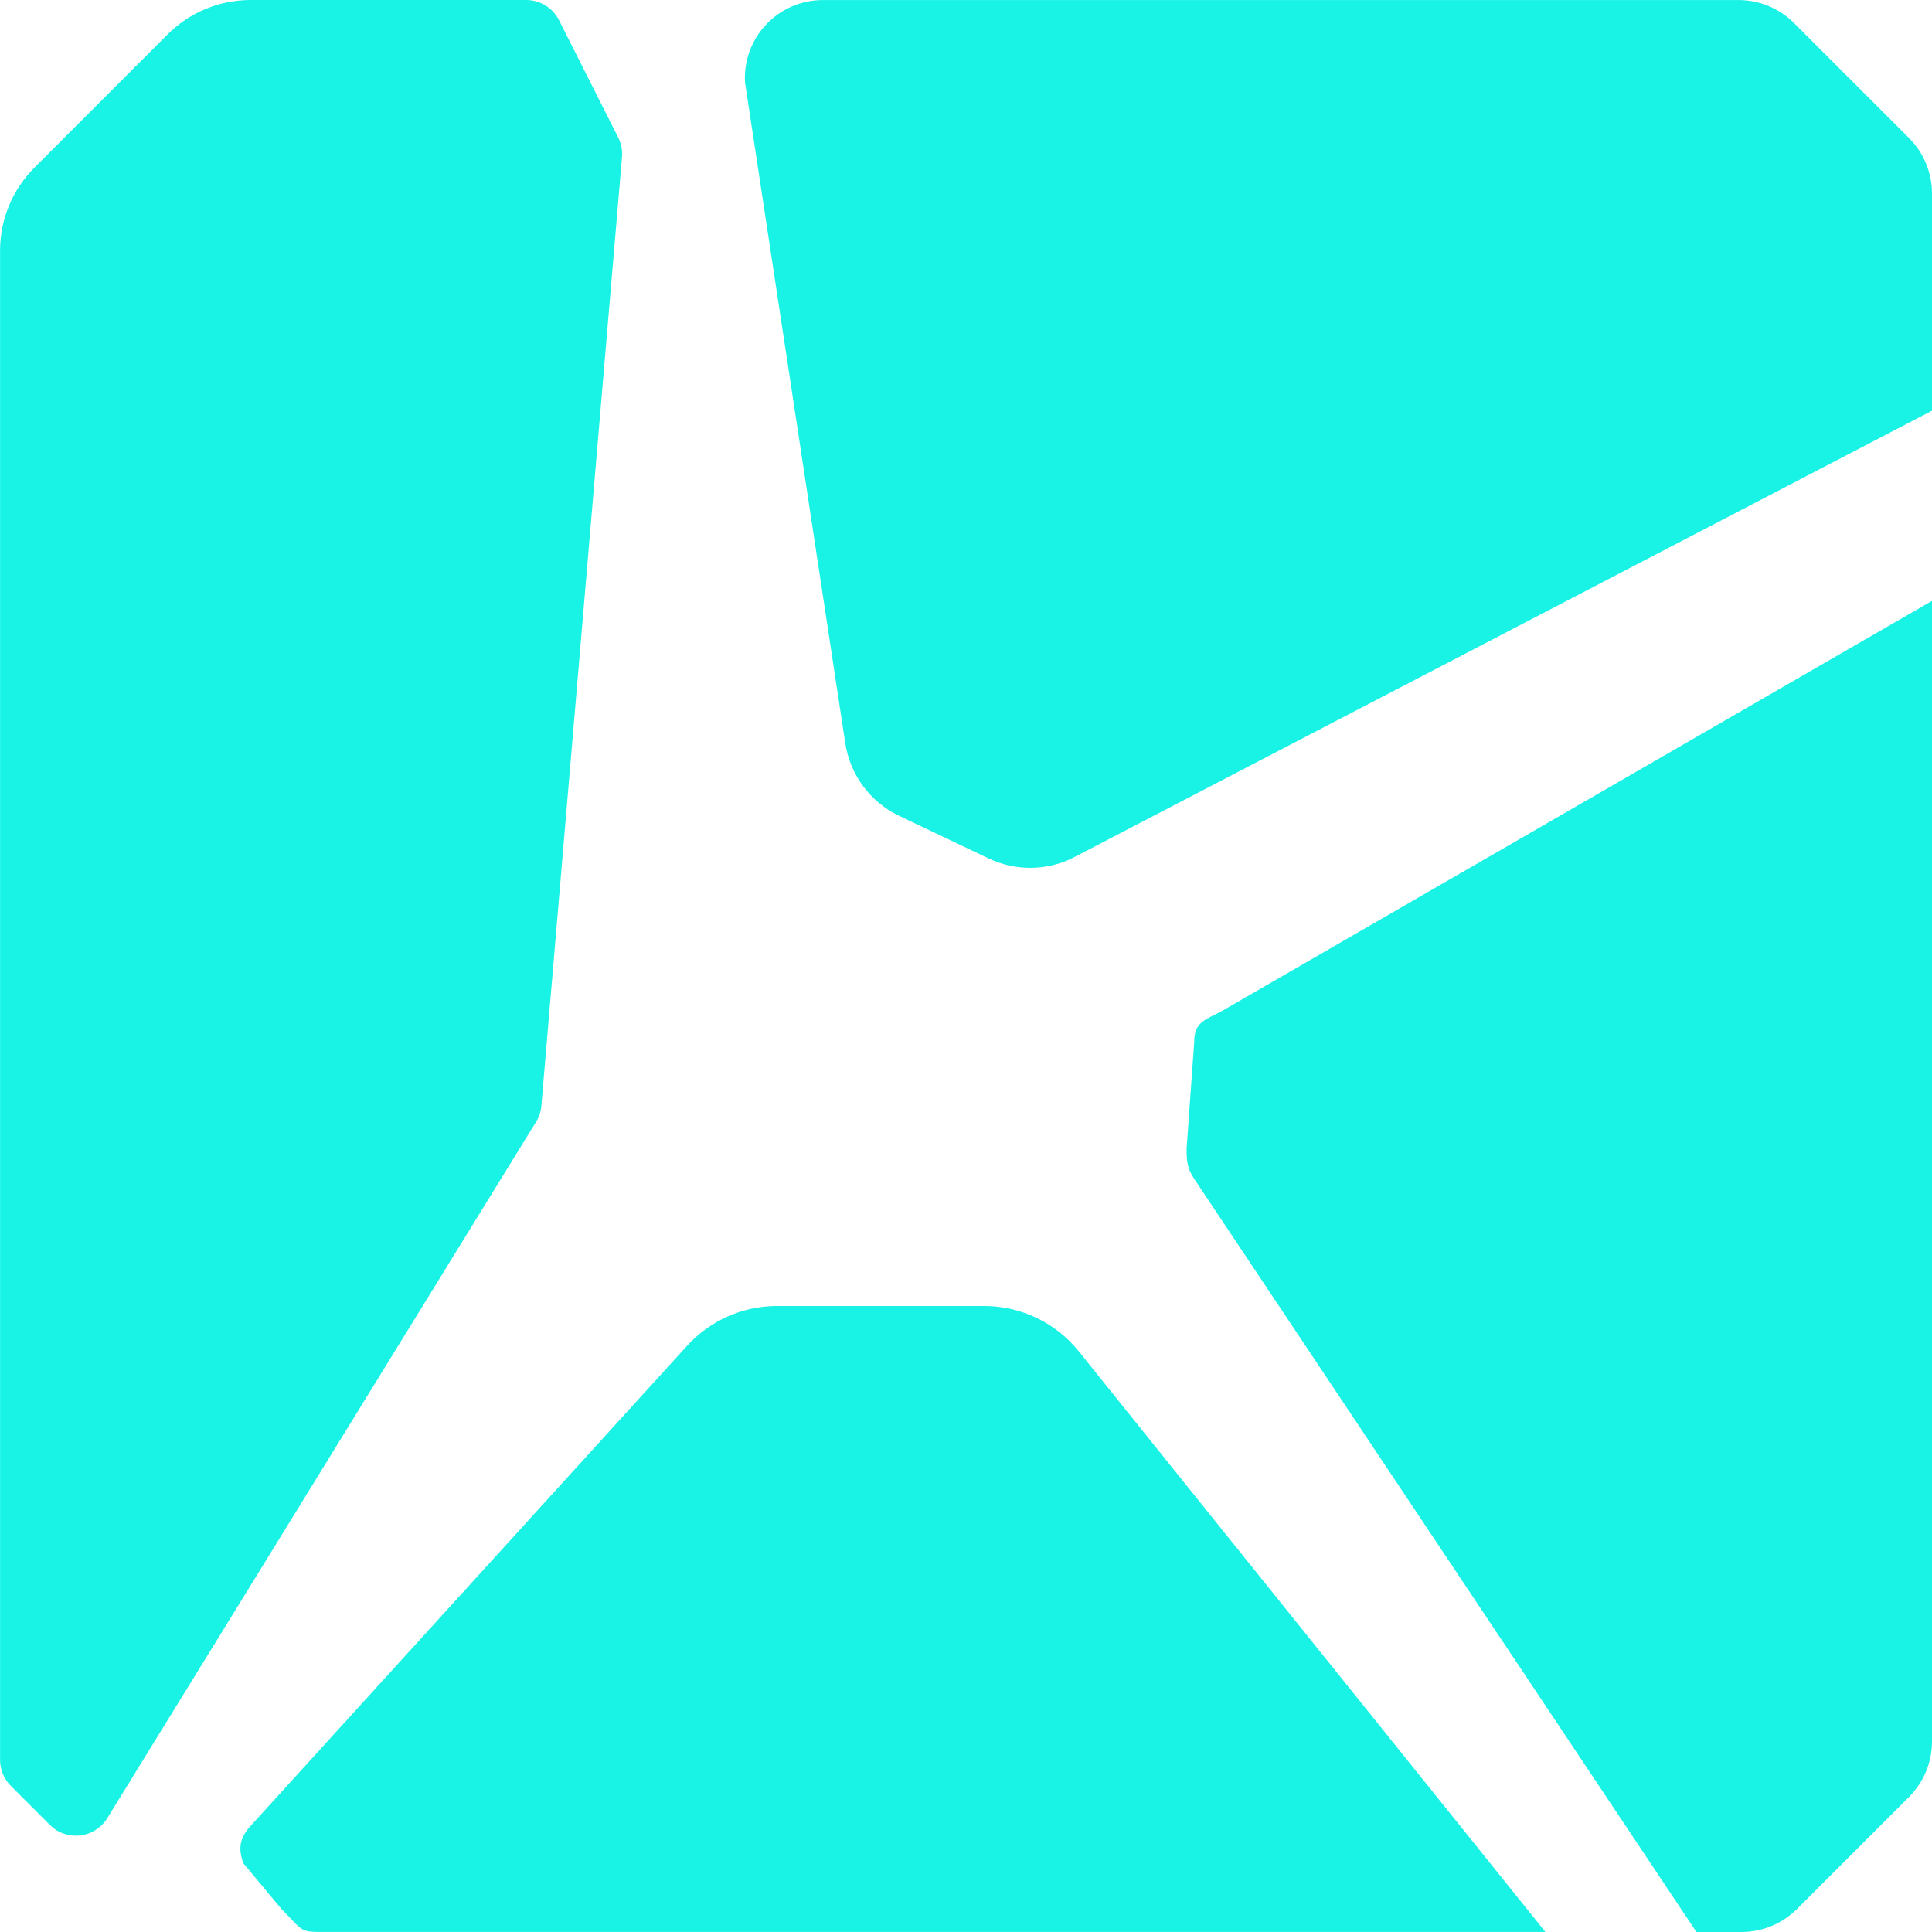 <svg width="140" height="140" viewBox="0 0 140 140" fill="none" xmlns="http://www.w3.org/2000/svg">
<path fill-rule="evenodd" clip-rule="evenodd" d="M40.51 1.466L44.796 9.961C45.018 10.4 45.113 10.893 45.072 11.386L39.229 80.126C39.197 80.543 39.062 80.945 38.844 81.298L7.771 131.755C6.865 133.221 4.833 133.461 3.616 132.243L0.783 129.41C0.285 128.912 0.004 128.234 0.004 127.528V18.157C0.004 15.903 0.9 13.74 2.494 12.147L12.147 2.489C13.74 0.896 15.903 0 18.157 0H38.129C39.139 0 40.057 0.57 40.51 1.466ZM59.627 0.004H125.979C127.491 0.004 128.935 0.602 130.003 1.67L138.335 10.002C139.403 11.07 140 12.518 140 14.025V29.762L77.667 62.205C75.766 63.114 73.553 63.114 71.647 62.209L65.162 59.123C63.067 58.127 61.6 56.149 61.252 53.855L53.988 5.983C53.798 2.738 56.377 0.004 59.627 0.004ZM23.036 139.995H111.985L78.173 97.925C76.503 95.848 73.982 94.639 71.317 94.639H56.3C53.847 94.639 51.503 95.667 49.837 97.468L18.193 132.275C17.387 133.149 17.225 133.918 17.641 135.031L20.398 138.338C20.672 138.612 20.889 138.842 21.072 139.035C21.825 139.832 21.979 139.995 23.036 139.995ZM140 43.541V126.188V126.192C140 127.704 139.403 129.148 138.334 130.216L130.215 138.335C129.147 139.403 127.699 140 126.192 140H122.929L86.537 85.428C86.026 84.649 85.986 84.155 85.986 83.223L86.537 75.507C86.537 74.267 87.112 73.983 87.993 73.546C88.279 73.404 88.598 73.246 88.94 73.034L140 43.541Z" fill="#18F3E6"/>
</svg>
